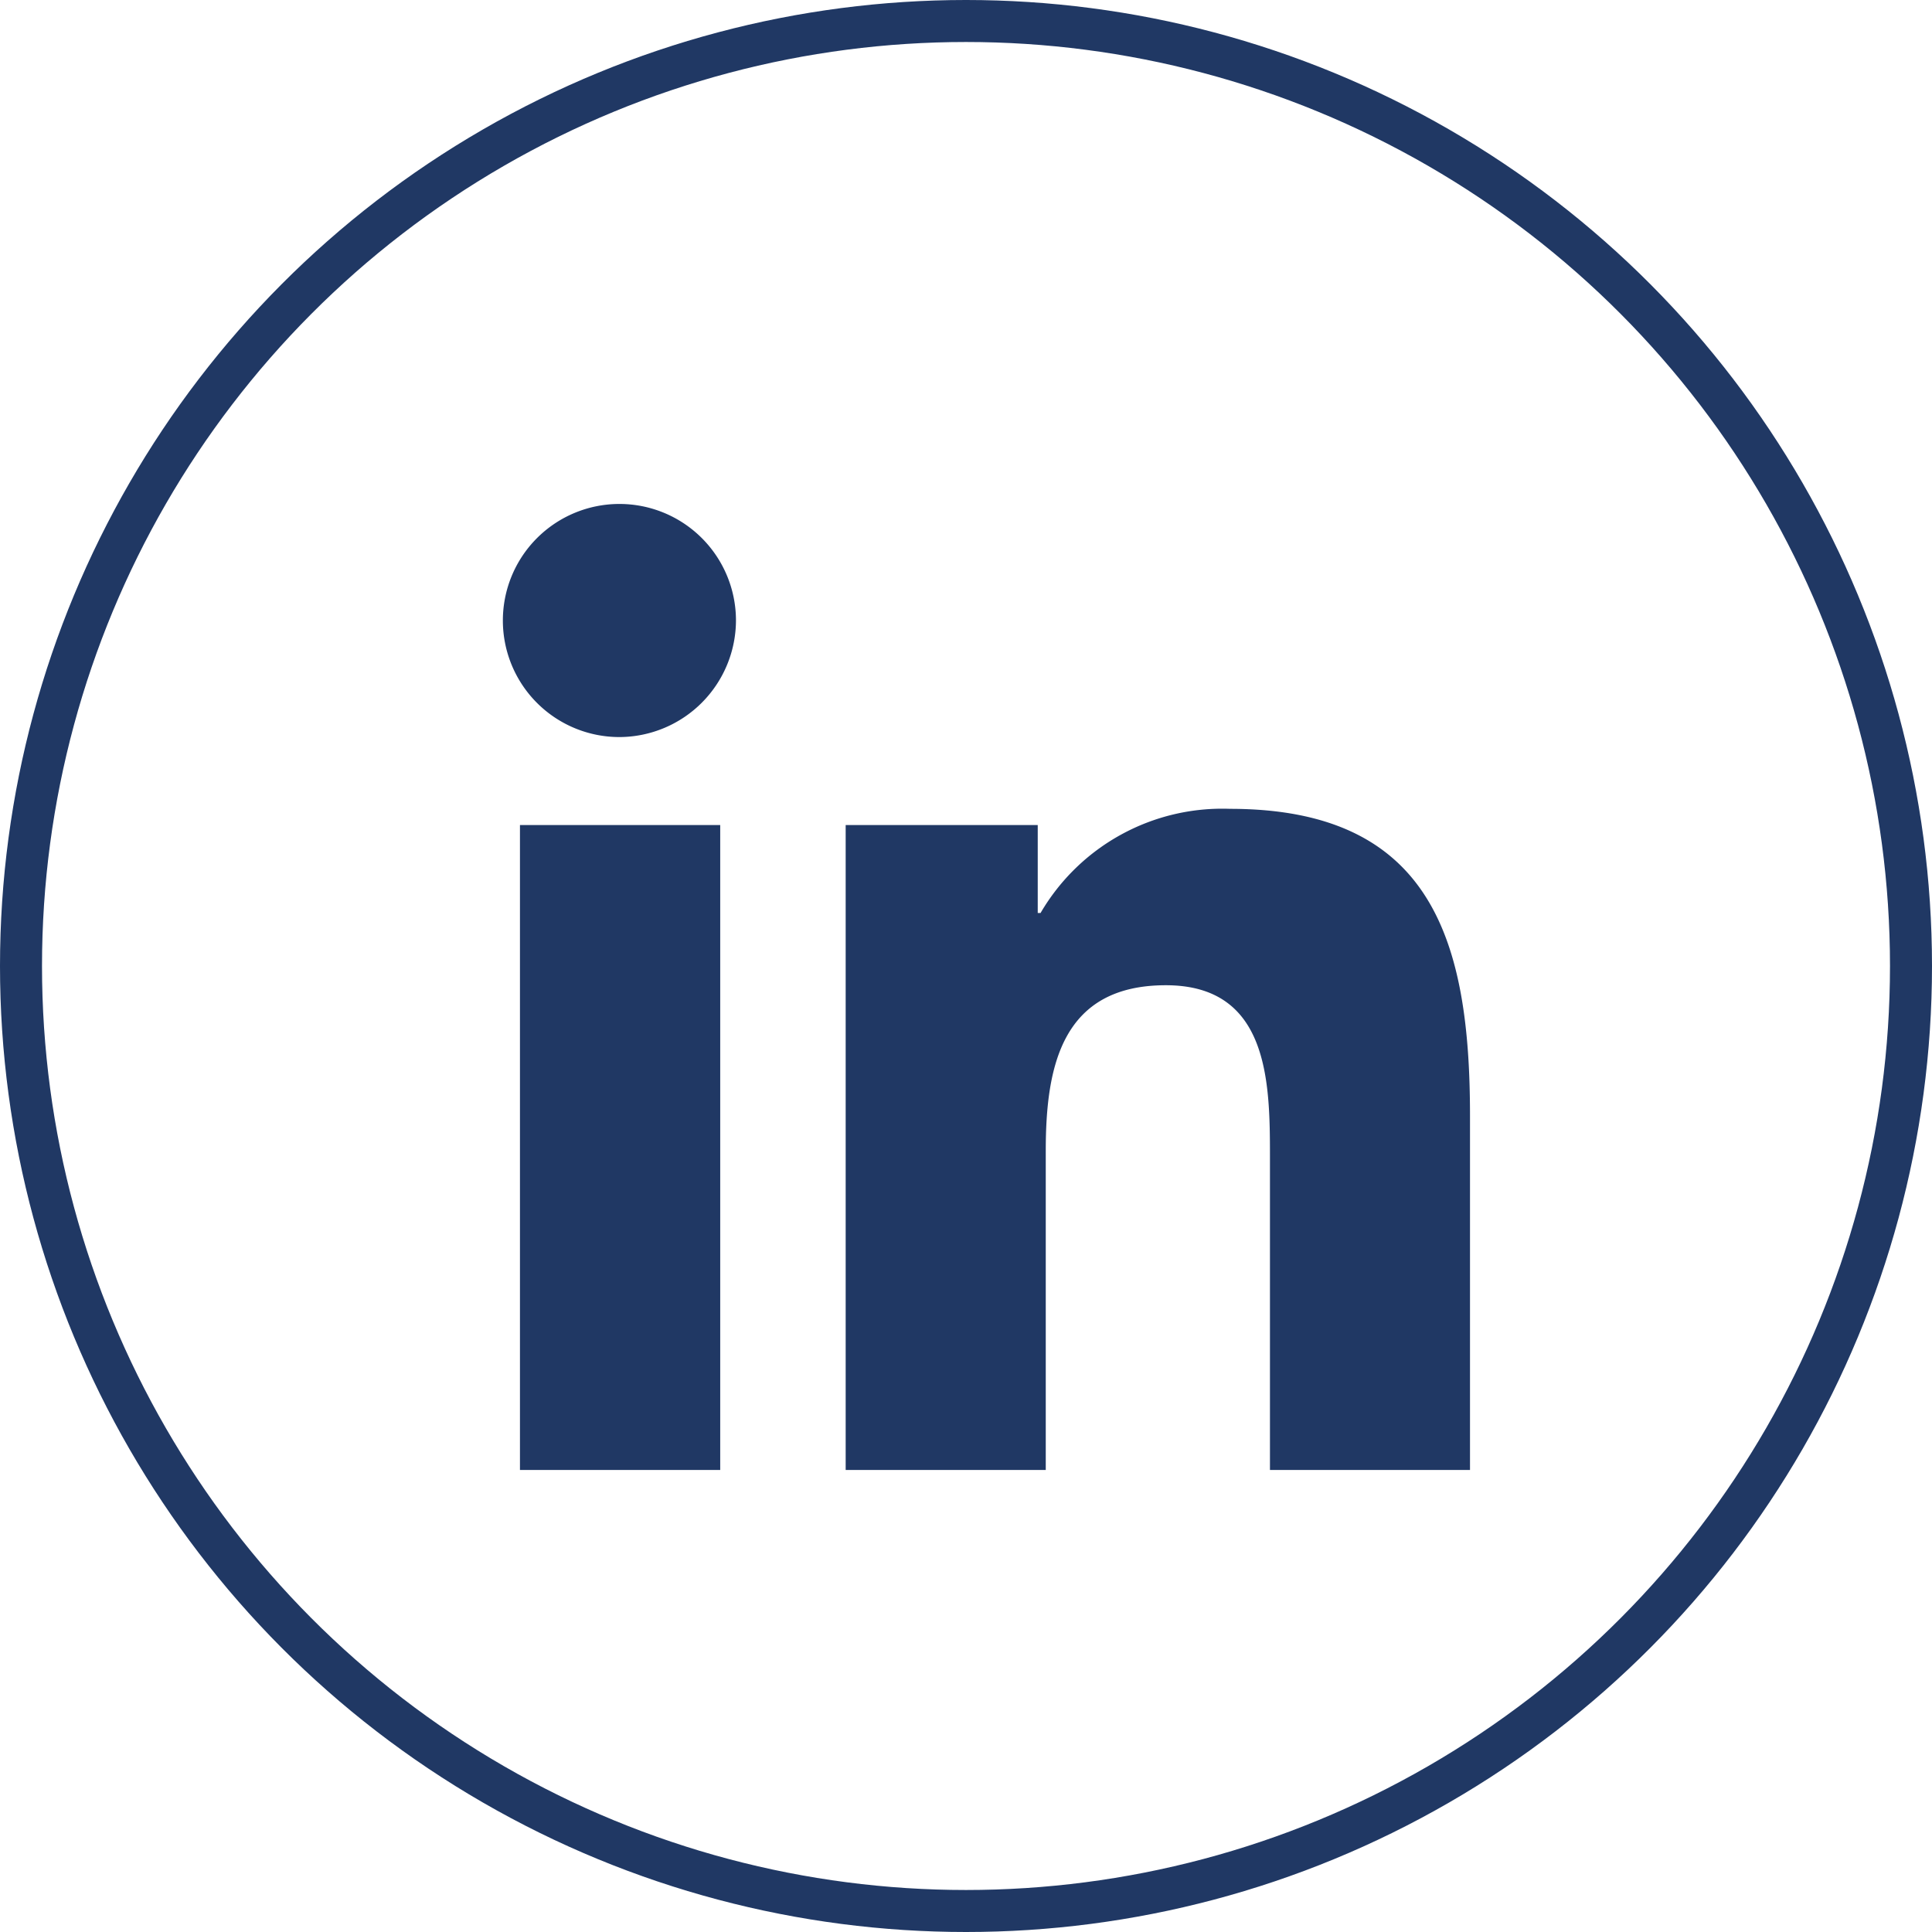 <svg xmlns="http://www.w3.org/2000/svg" width="46" height="46" viewBox="0 0 46 46">
  <g id="Group_9748" data-name="Group 9748" transform="translate(-836 -547)">
    <path id="Icon_awesome-linkedin-in" data-name="Icon awesome-linkedin-in" d="M5.148,23H.38V7.645H5.148ZM2.762,5.55A2.775,2.775,0,1,1,5.523,2.762,2.785,2.785,0,0,1,2.762,5.55ZM22.995,23H18.237V15.525c0-1.781-.036-4.066-2.479-4.066-2.479,0-2.859,1.935-2.859,3.938V23H8.135V7.645h4.573V9.739h.067a5.01,5.01,0,0,1,4.512-2.48C22.113,7.26,23,10.437,23,14.565V23Z" transform="translate(848 558.999)" fill="#203864"/>
    <g id="Ellipse_5" data-name="Ellipse 5" transform="translate(836 547)" fill="none" stroke="#203864" stroke-width="1">
      <circle cx="23" cy="23" r="23" stroke="none"/>
      <circle cx="23" cy="23" r="22.5" fill="none"/>
    </g>
  </g>
</svg>
